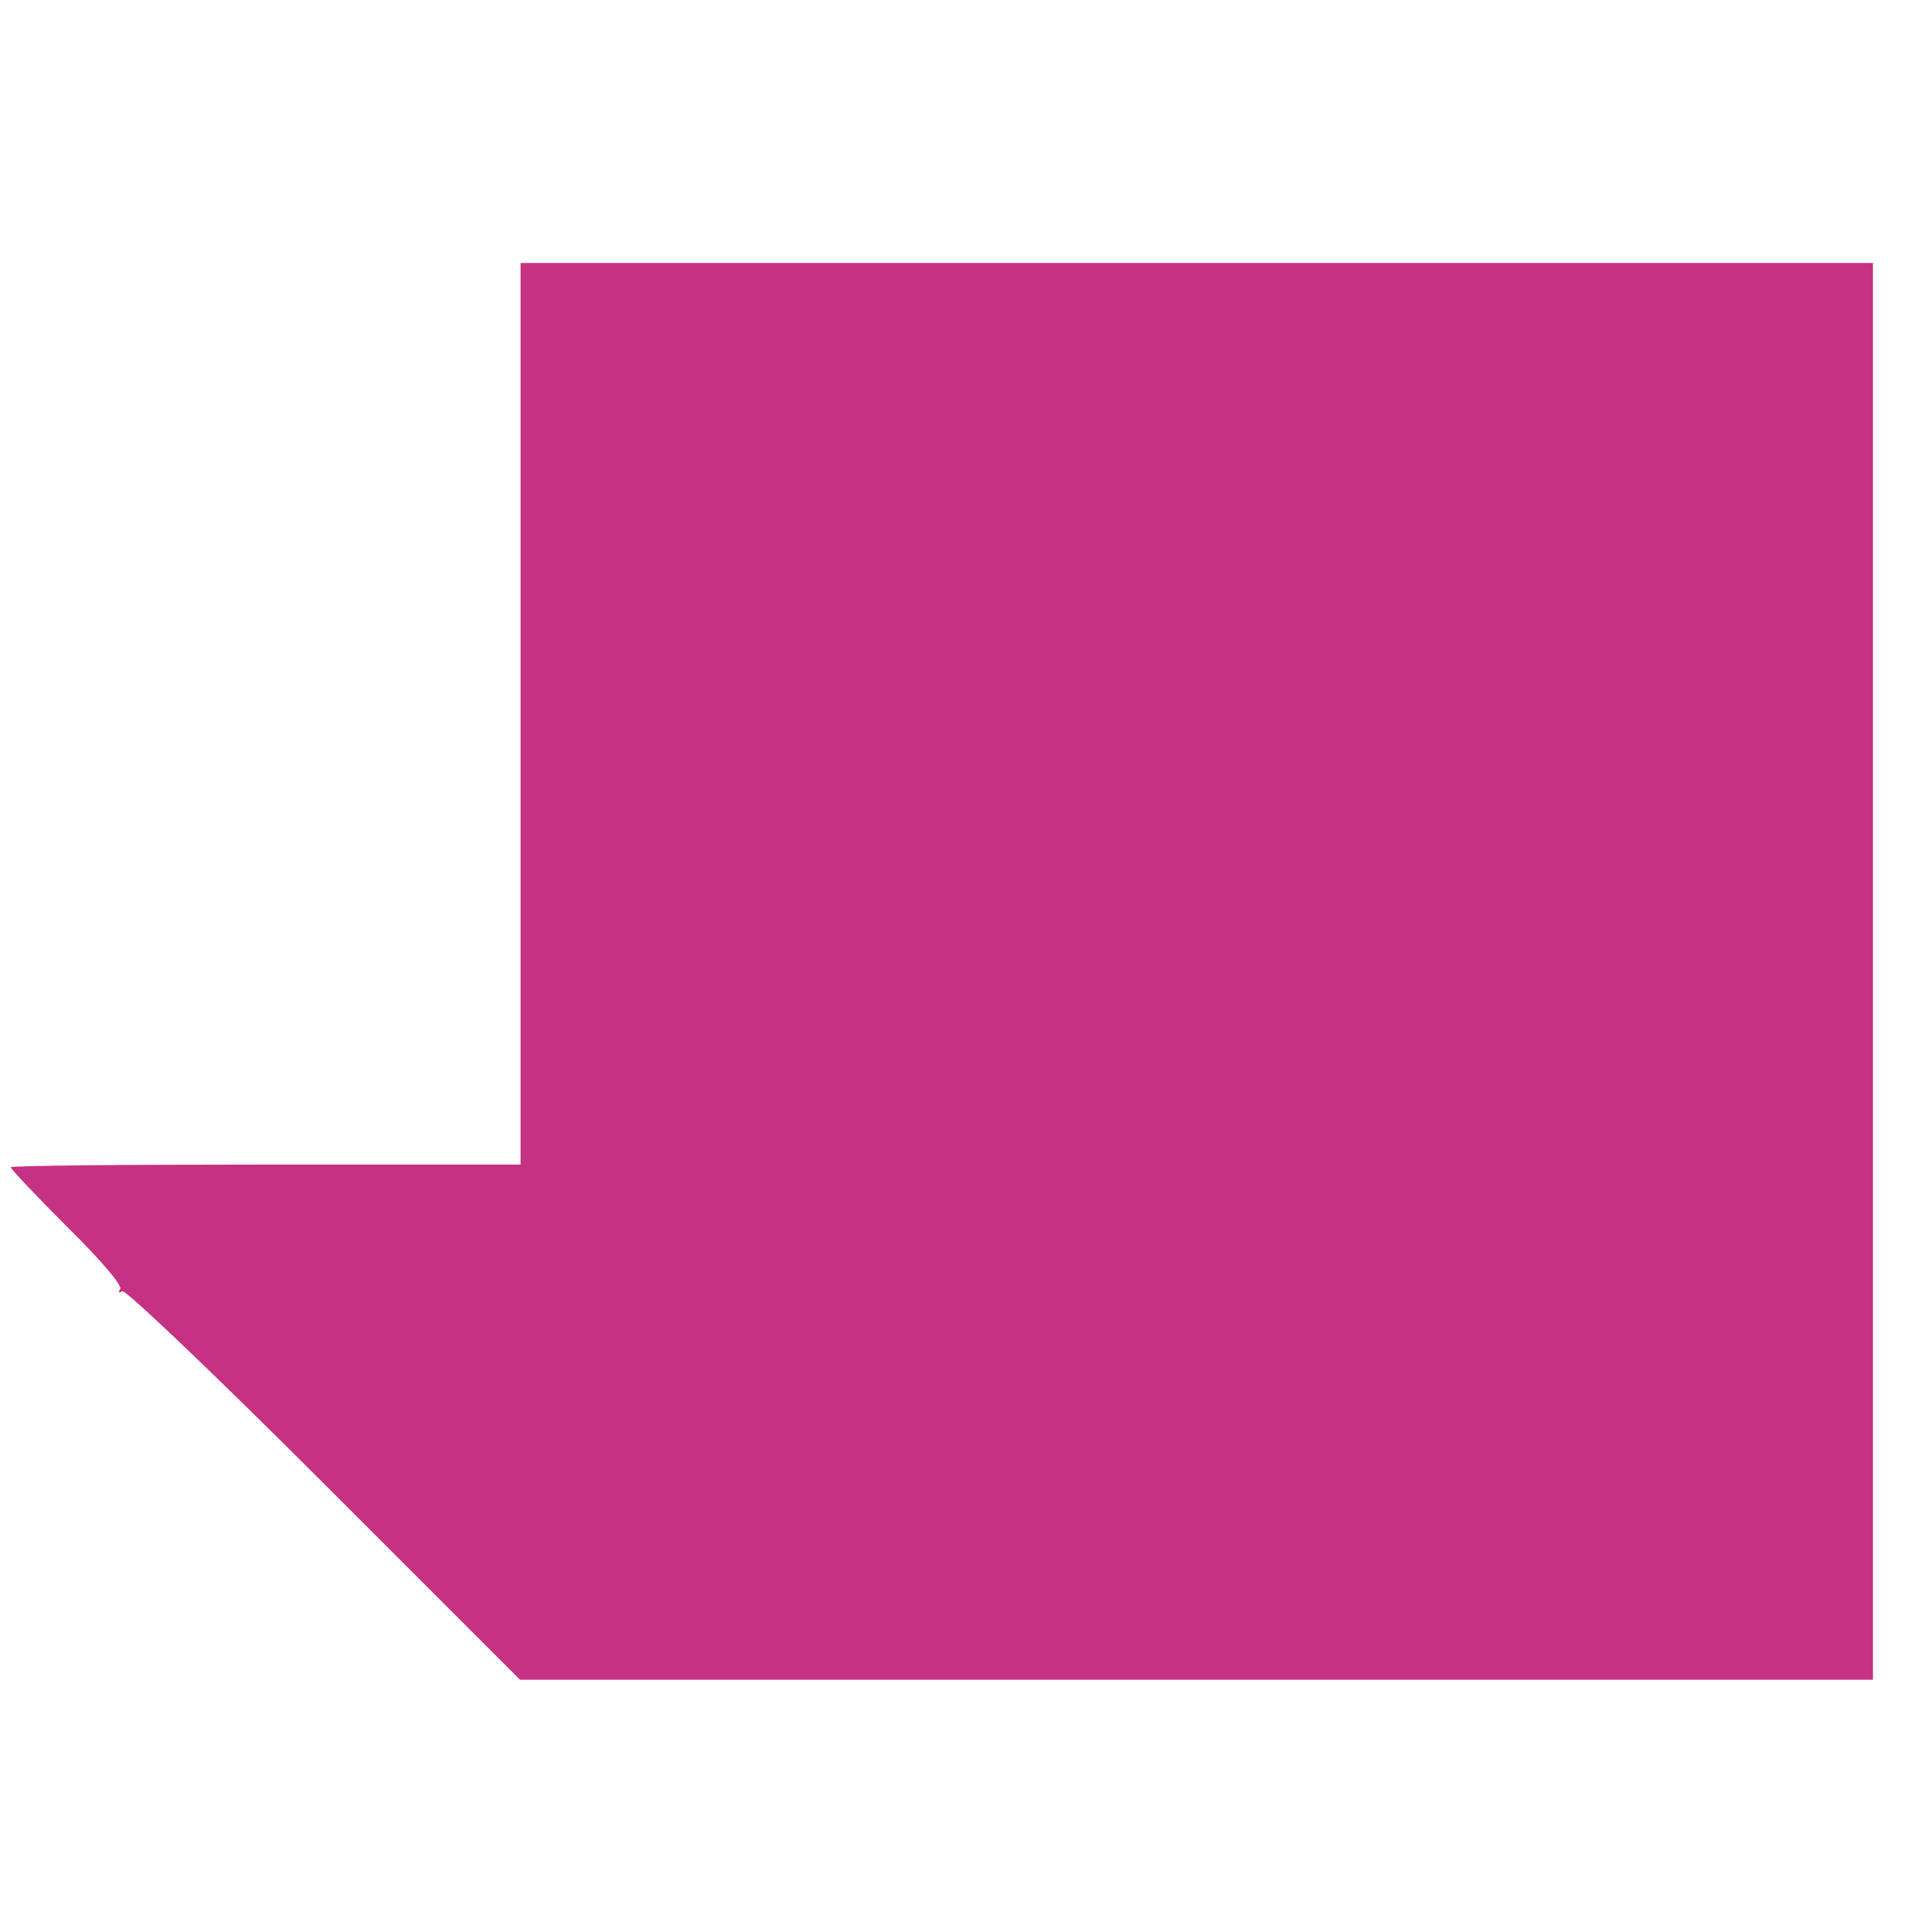 <svg version="1" xmlns="http://www.w3.org/2000/svg" width="480" height="480" viewBox="0 0 360 360">
<path fill="#C53283" d="M97 133v84H49.5c-26.1 0-47.5.2-47.5.5s4.7 5.3 10.5 11.1c6.2 6.1 10.3 10.9 9.9 11.6-.4.6-.3.8.4.4.6-.3 16.8 15.1 37.6 35.9L96.9 313H349V49H97v84z"/>
</svg>